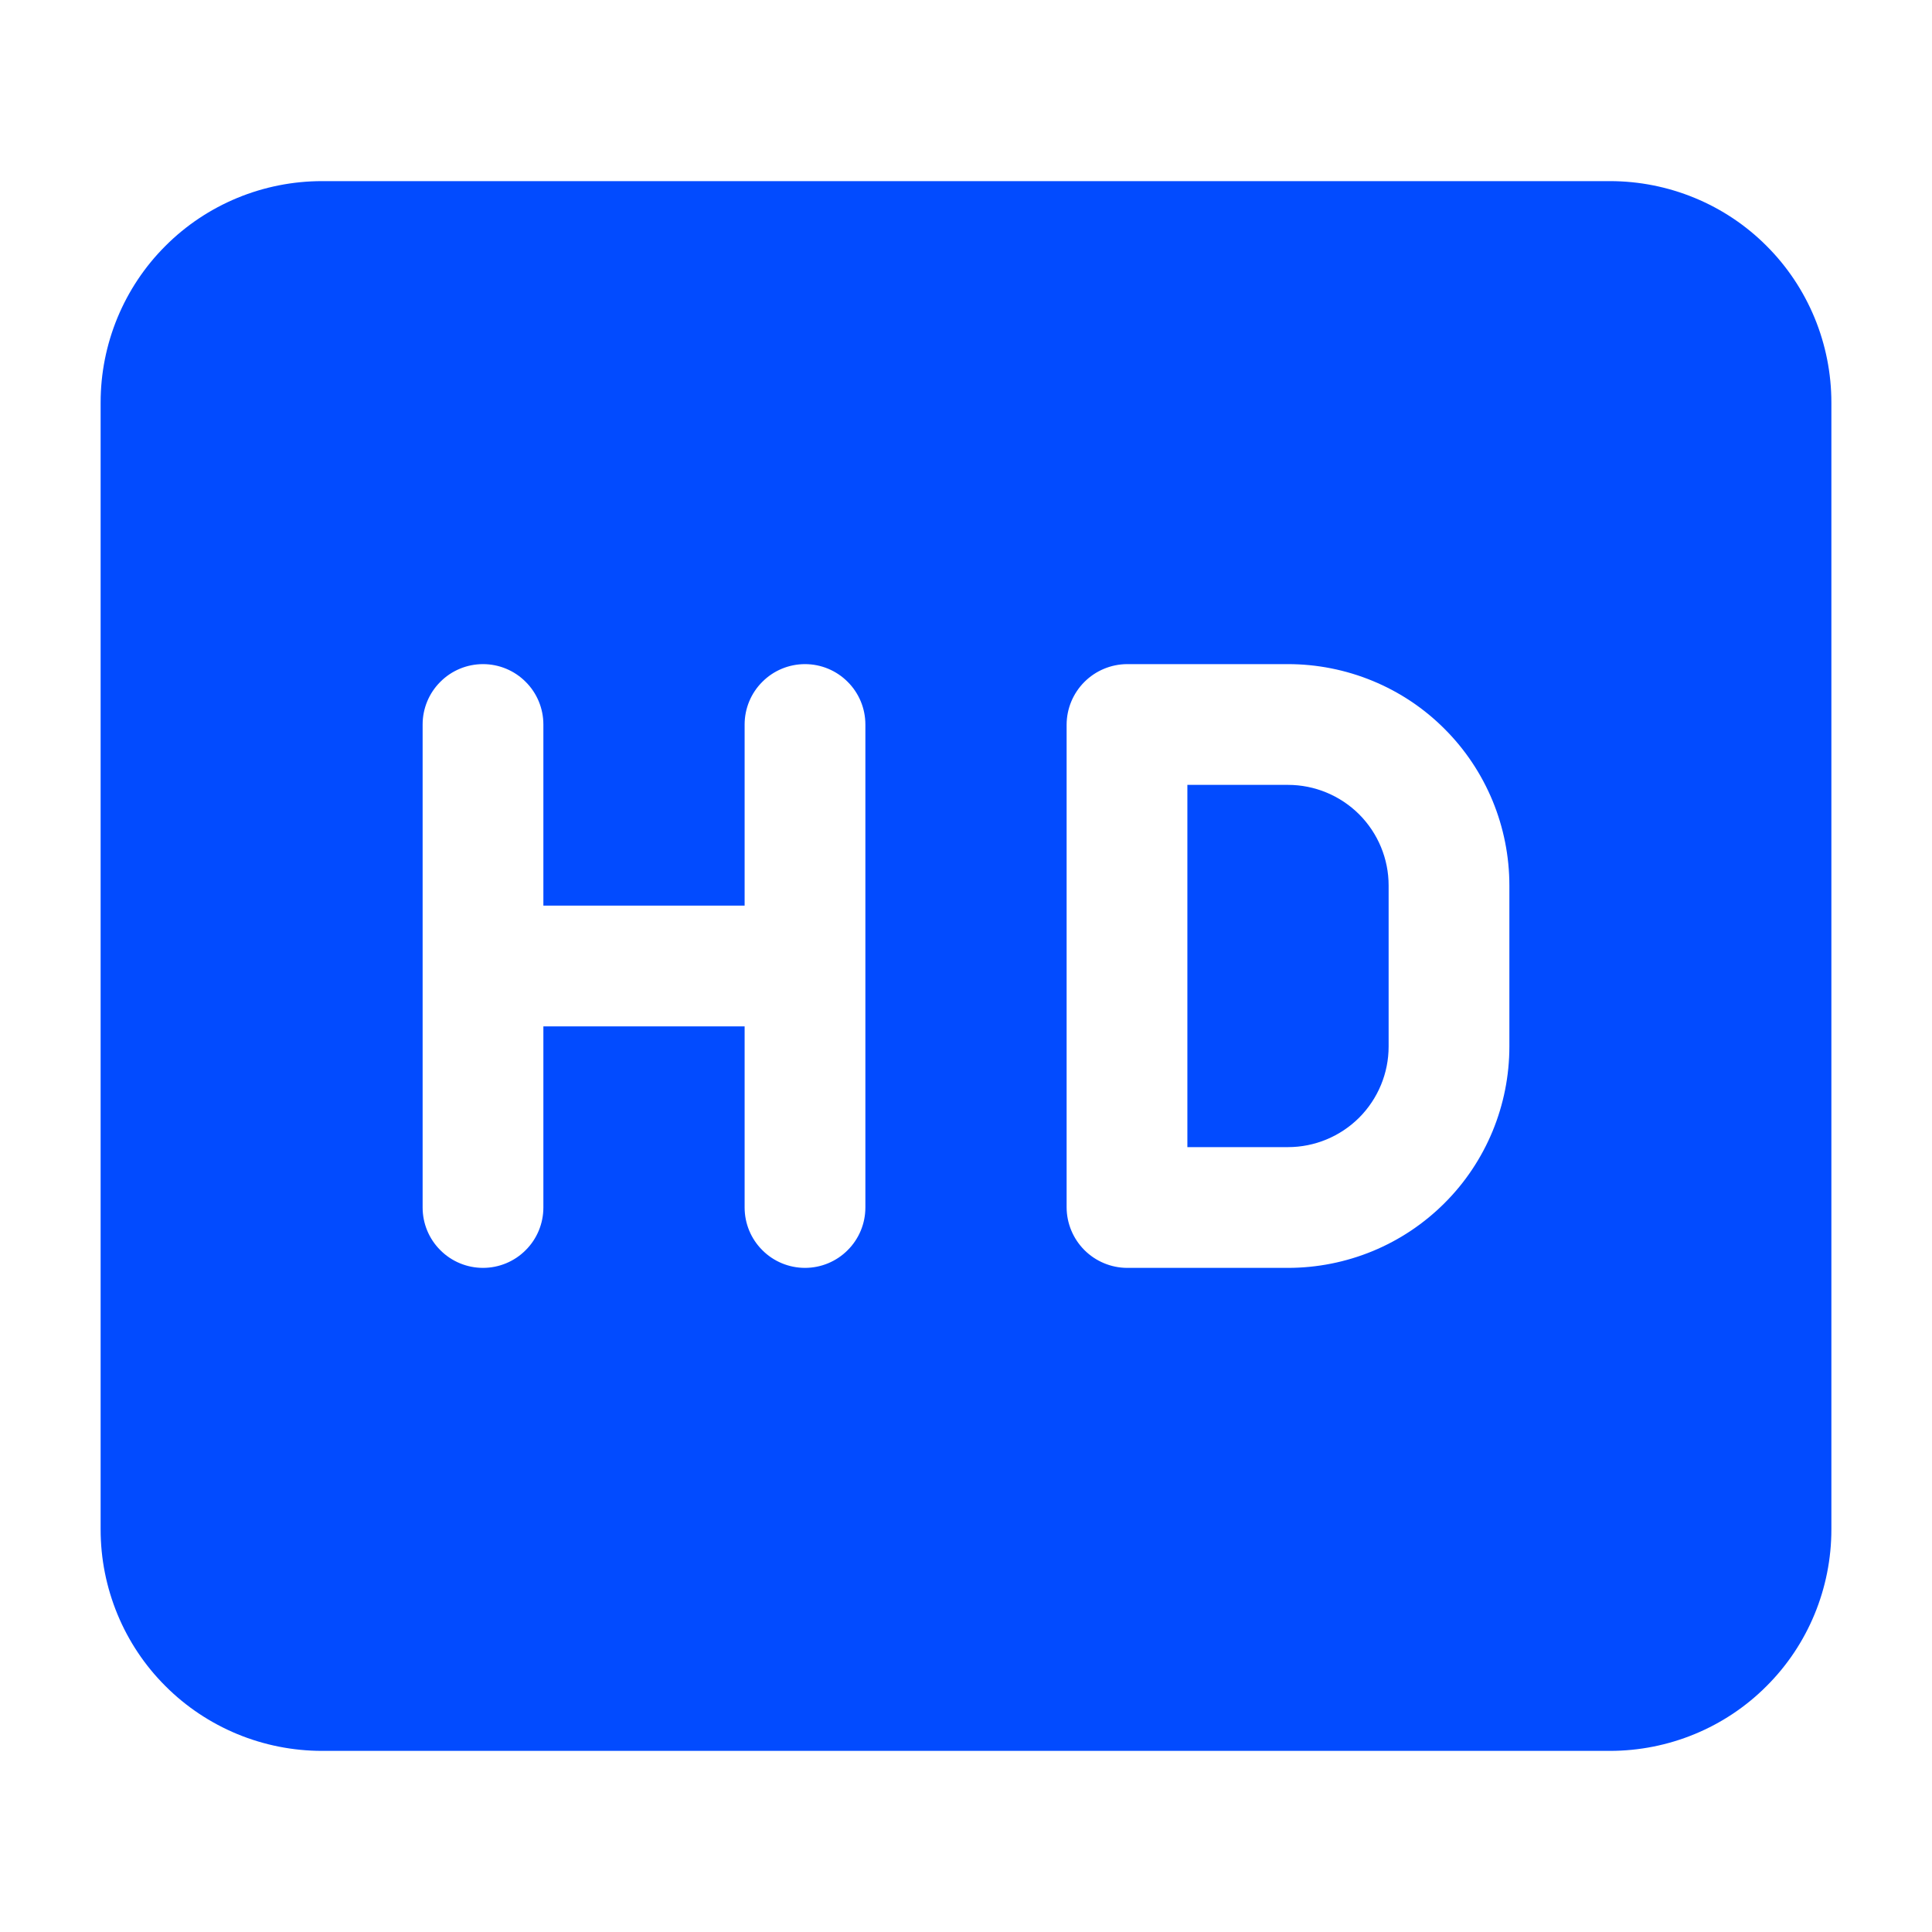 <svg width="24" height="24" viewBox="0 0 24 24" fill="none" xmlns="http://www.w3.org/2000/svg">
<path d="M20 2.25H4C3.639 2.25 3.281 2.321 2.947 2.459C2.614 2.597 2.31 2.799 2.055 3.055C1.799 3.31 1.597 3.614 1.459 3.947C1.321 4.281 1.25 4.639 1.25 5V19C1.25 19.361 1.321 19.719 1.459 20.053C1.597 20.387 1.799 20.69 2.055 20.945C2.31 21.201 2.614 21.403 2.947 21.541C3.281 21.679 3.639 21.75 4 21.75H20C20.361 21.75 20.719 21.679 21.053 21.541C21.387 21.403 21.69 21.201 21.945 20.945C22.201 20.69 22.403 20.387 22.541 20.053C22.679 19.719 22.75 19.361 22.75 19V5C22.75 4.639 22.679 4.281 22.541 3.947C22.403 3.614 22.201 3.31 21.945 3.055C21.69 2.799 21.387 2.597 21.053 2.459C20.719 2.321 20.361 2.25 20 2.25ZM10.75 15C10.75 15.199 10.671 15.39 10.53 15.53C10.39 15.671 10.199 15.75 10 15.75C9.801 15.75 9.61 15.671 9.47 15.53C9.329 15.39 9.25 15.199 9.25 15V12.75H6.75V15C6.75 15.199 6.671 15.39 6.53 15.53C6.39 15.671 6.199 15.75 6 15.75C5.801 15.75 5.61 15.671 5.47 15.53C5.329 15.39 5.25 15.199 5.25 15V9C5.25 8.801 5.329 8.61 5.47 8.47C5.61 8.329 5.801 8.25 6 8.25C6.199 8.25 6.39 8.329 6.53 8.47C6.671 8.61 6.75 8.801 6.75 9V11.25H9.25V9C9.25 8.801 9.329 8.61 9.47 8.47C9.61 8.329 9.801 8.25 10 8.25C10.199 8.25 10.39 8.329 10.53 8.47C10.671 8.61 10.75 8.801 10.75 9V15ZM18.75 13C18.75 13.361 18.679 13.719 18.541 14.053C18.403 14.386 18.201 14.69 17.945 14.945C17.69 15.2 17.387 15.403 17.053 15.541C16.719 15.679 16.361 15.75 16 15.75H14C13.802 15.749 13.611 15.669 13.471 15.529C13.331 15.389 13.251 15.198 13.25 15V9C13.251 8.801 13.331 8.611 13.471 8.471C13.611 8.331 13.802 8.251 14 8.25H16C16.361 8.25 16.719 8.321 17.053 8.459C17.387 8.597 17.69 8.799 17.945 9.055C18.201 9.31 18.403 9.614 18.541 9.947C18.679 10.281 18.75 10.639 18.75 11V13Z" fill="#024BFF"/>
<path d="M16 9.75H14.75V14.25H16C16.331 14.25 16.649 14.118 16.884 13.884C17.118 13.649 17.25 13.332 17.25 13V11C17.25 10.668 17.118 10.351 16.884 10.116C16.649 9.882 16.331 9.75 16 9.75Z" fill="#024BFF"/>
</svg>
